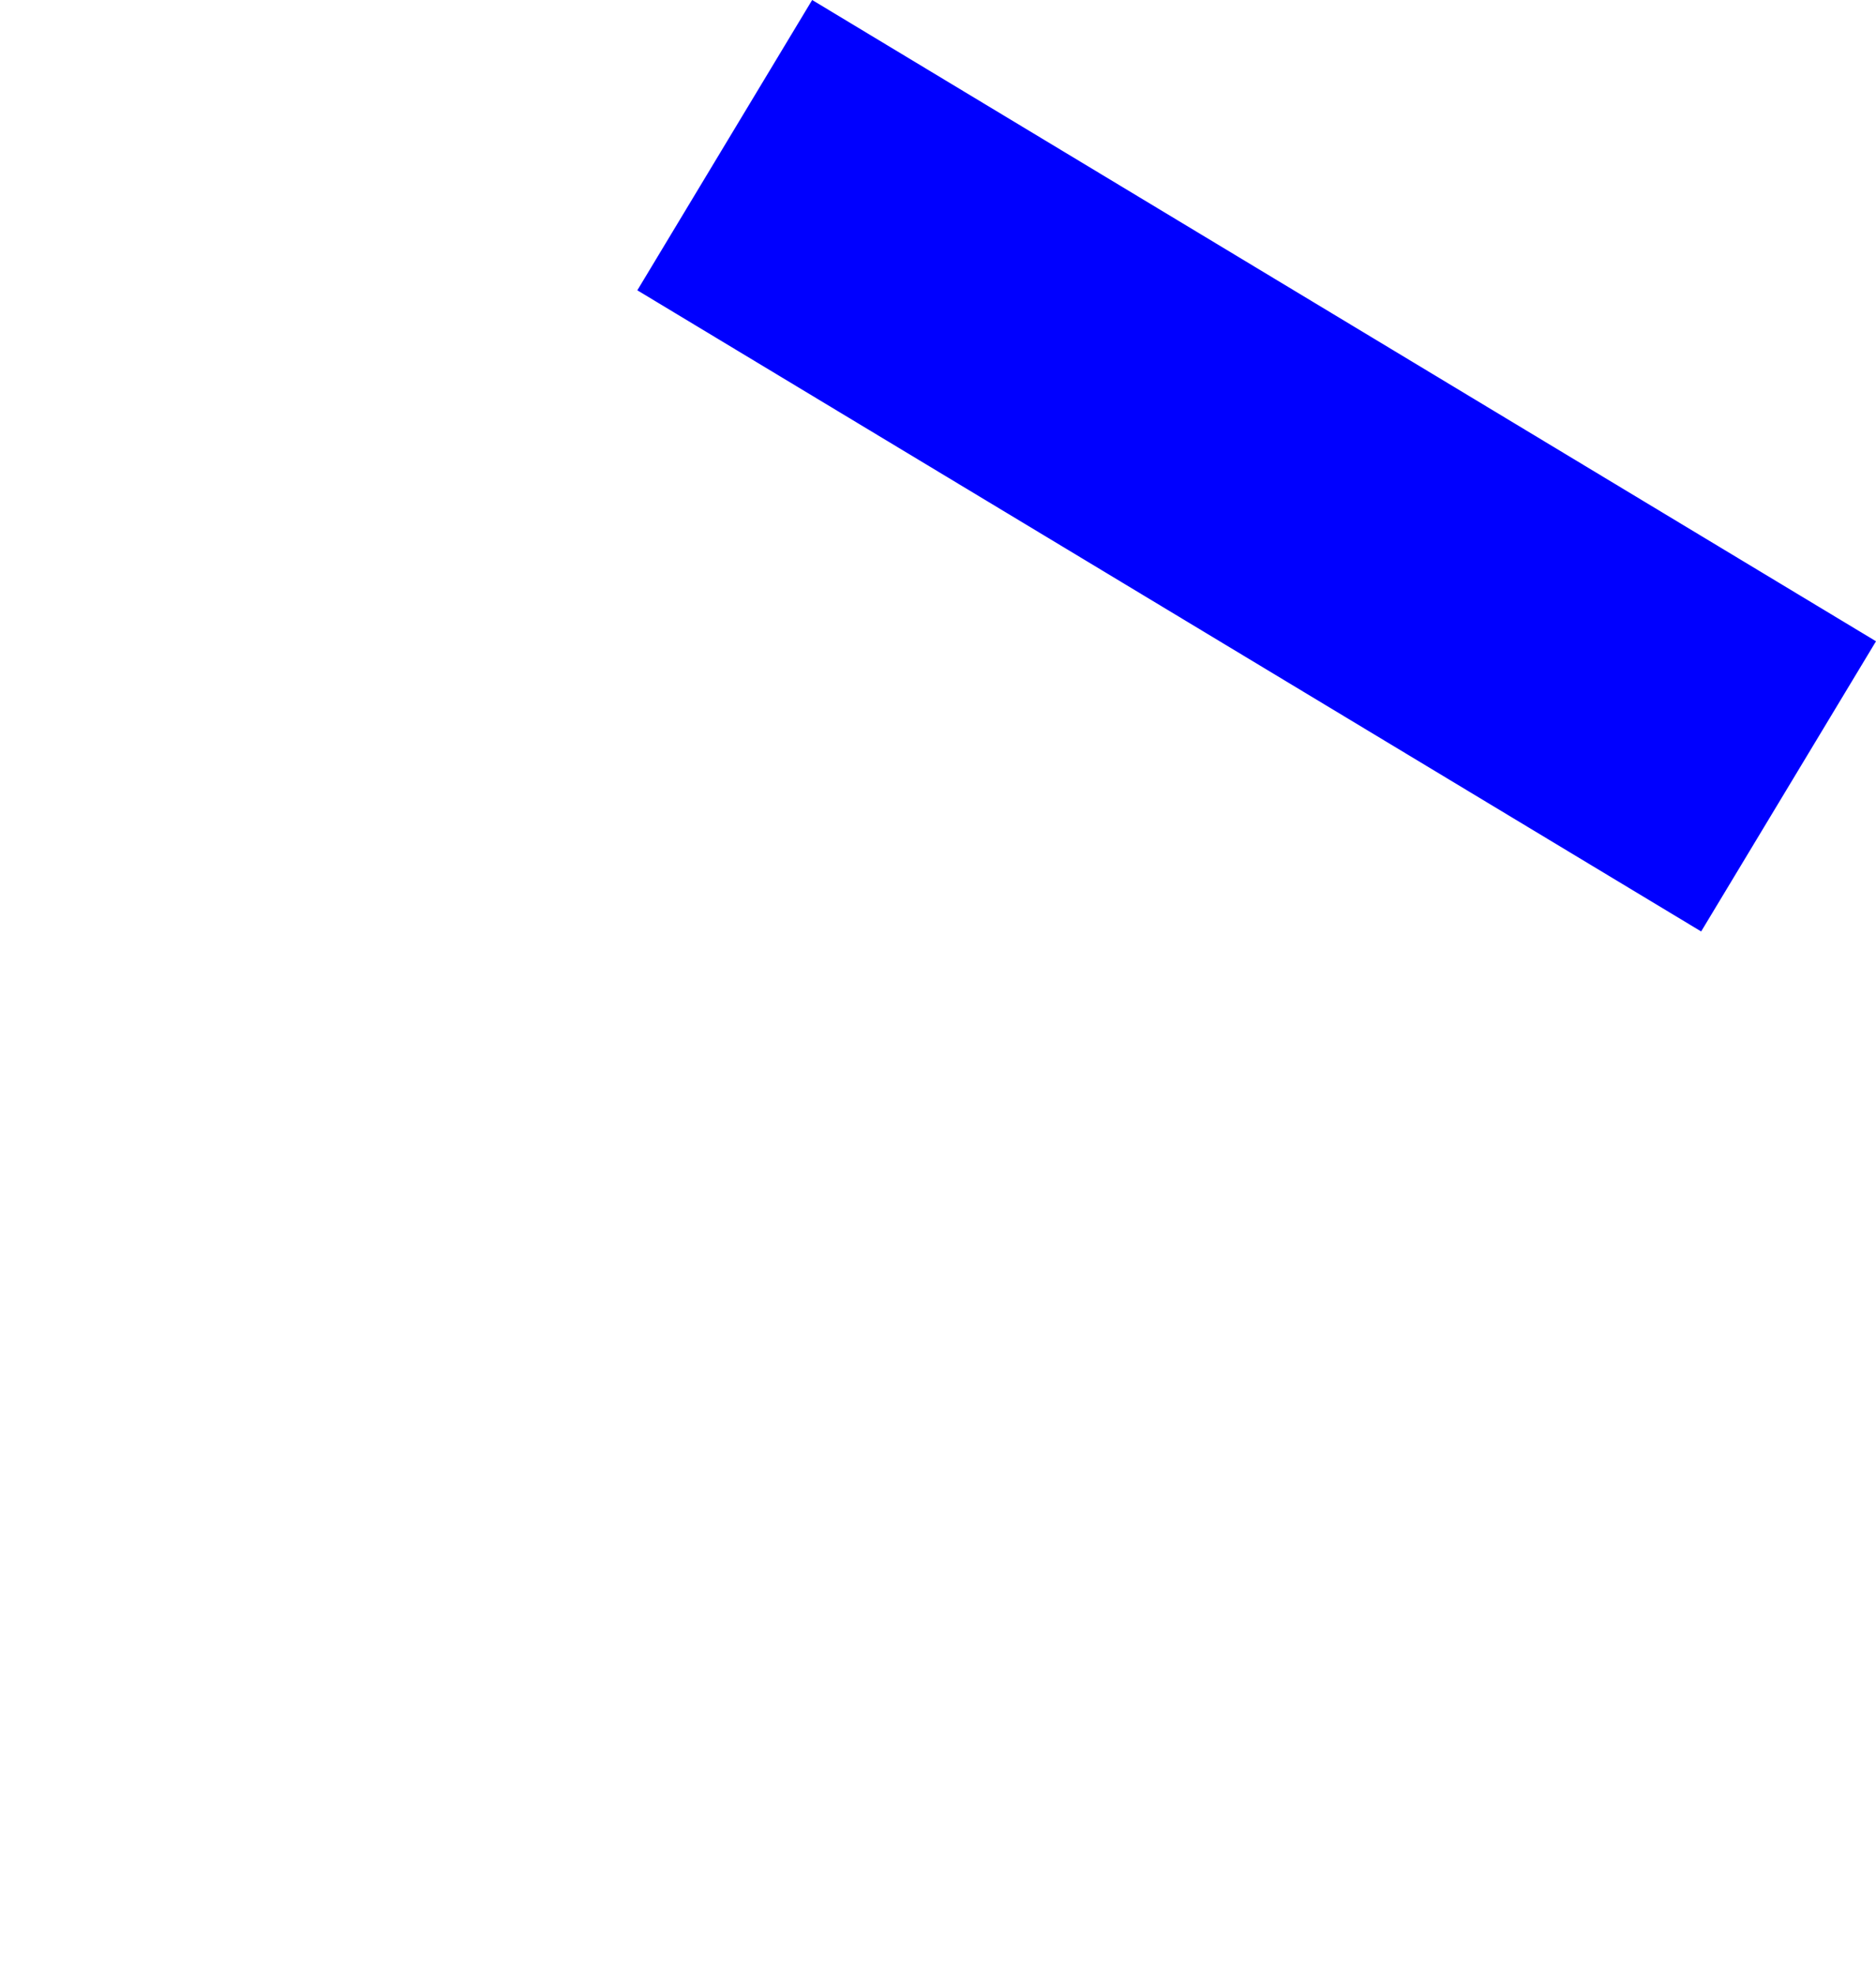 <?xml version="1.0" encoding="UTF-8" standalone="no"?>
<svg xmlns:xlink="http://www.w3.org/1999/xlink" height="768.5px" width="730.15px" xmlns="http://www.w3.org/2000/svg">
  <g transform="matrix(1.0, 0.0, 0.0, 1.0, 287.0, 345.2)">
    <path d="M-38.95 -232.25 L375.1 17.2 443.15 -95.7 29.1 -345.2 -38.95 -232.25" fill="#0000ff" fill-rule="evenodd" stroke="none">
      <animate attributeName="fill" dur="2s" repeatCount="indefinite" values="#0000ff;#0000ff"/>
      <animate attributeName="fill-opacity" dur="2s" repeatCount="indefinite" values="1.0;1.0"/>
      <animate attributeName="d" dur="2s" repeatCount="indefinite" values="M-38.95 -232.25 L375.1 17.2 443.15 -95.7 29.1 -345.2 -38.95 -232.25;M-287.0 173.85 L127.05 423.3 195.1 310.4 -218.95 60.9 -287.0 173.85"/>
    </path>
    <path d="M-38.95 -232.25 L29.1 -345.2 443.15 -95.7 375.1 17.2 -38.95 -232.25" fill="none" stroke="#000000" stroke-linecap="round" stroke-linejoin="round" stroke-opacity="0.0" stroke-width="1.0">
      <animate attributeName="stroke" dur="2s" repeatCount="indefinite" values="#000000;#000001"/>
      <animate attributeName="stroke-width" dur="2s" repeatCount="indefinite" values="0.0;0.0"/>
      <animate attributeName="fill-opacity" dur="2s" repeatCount="indefinite" values="0.0;0.0"/>
      <animate attributeName="d" dur="2s" repeatCount="indefinite" values="M-38.95 -232.25 L29.1 -345.2 443.15 -95.7 375.1 17.2 -38.95 -232.25;M-287.0 173.85 L-218.95 60.9 195.1 310.4 127.05 423.3 -287.0 173.85"/>
    </path>
  </g>
</svg>
